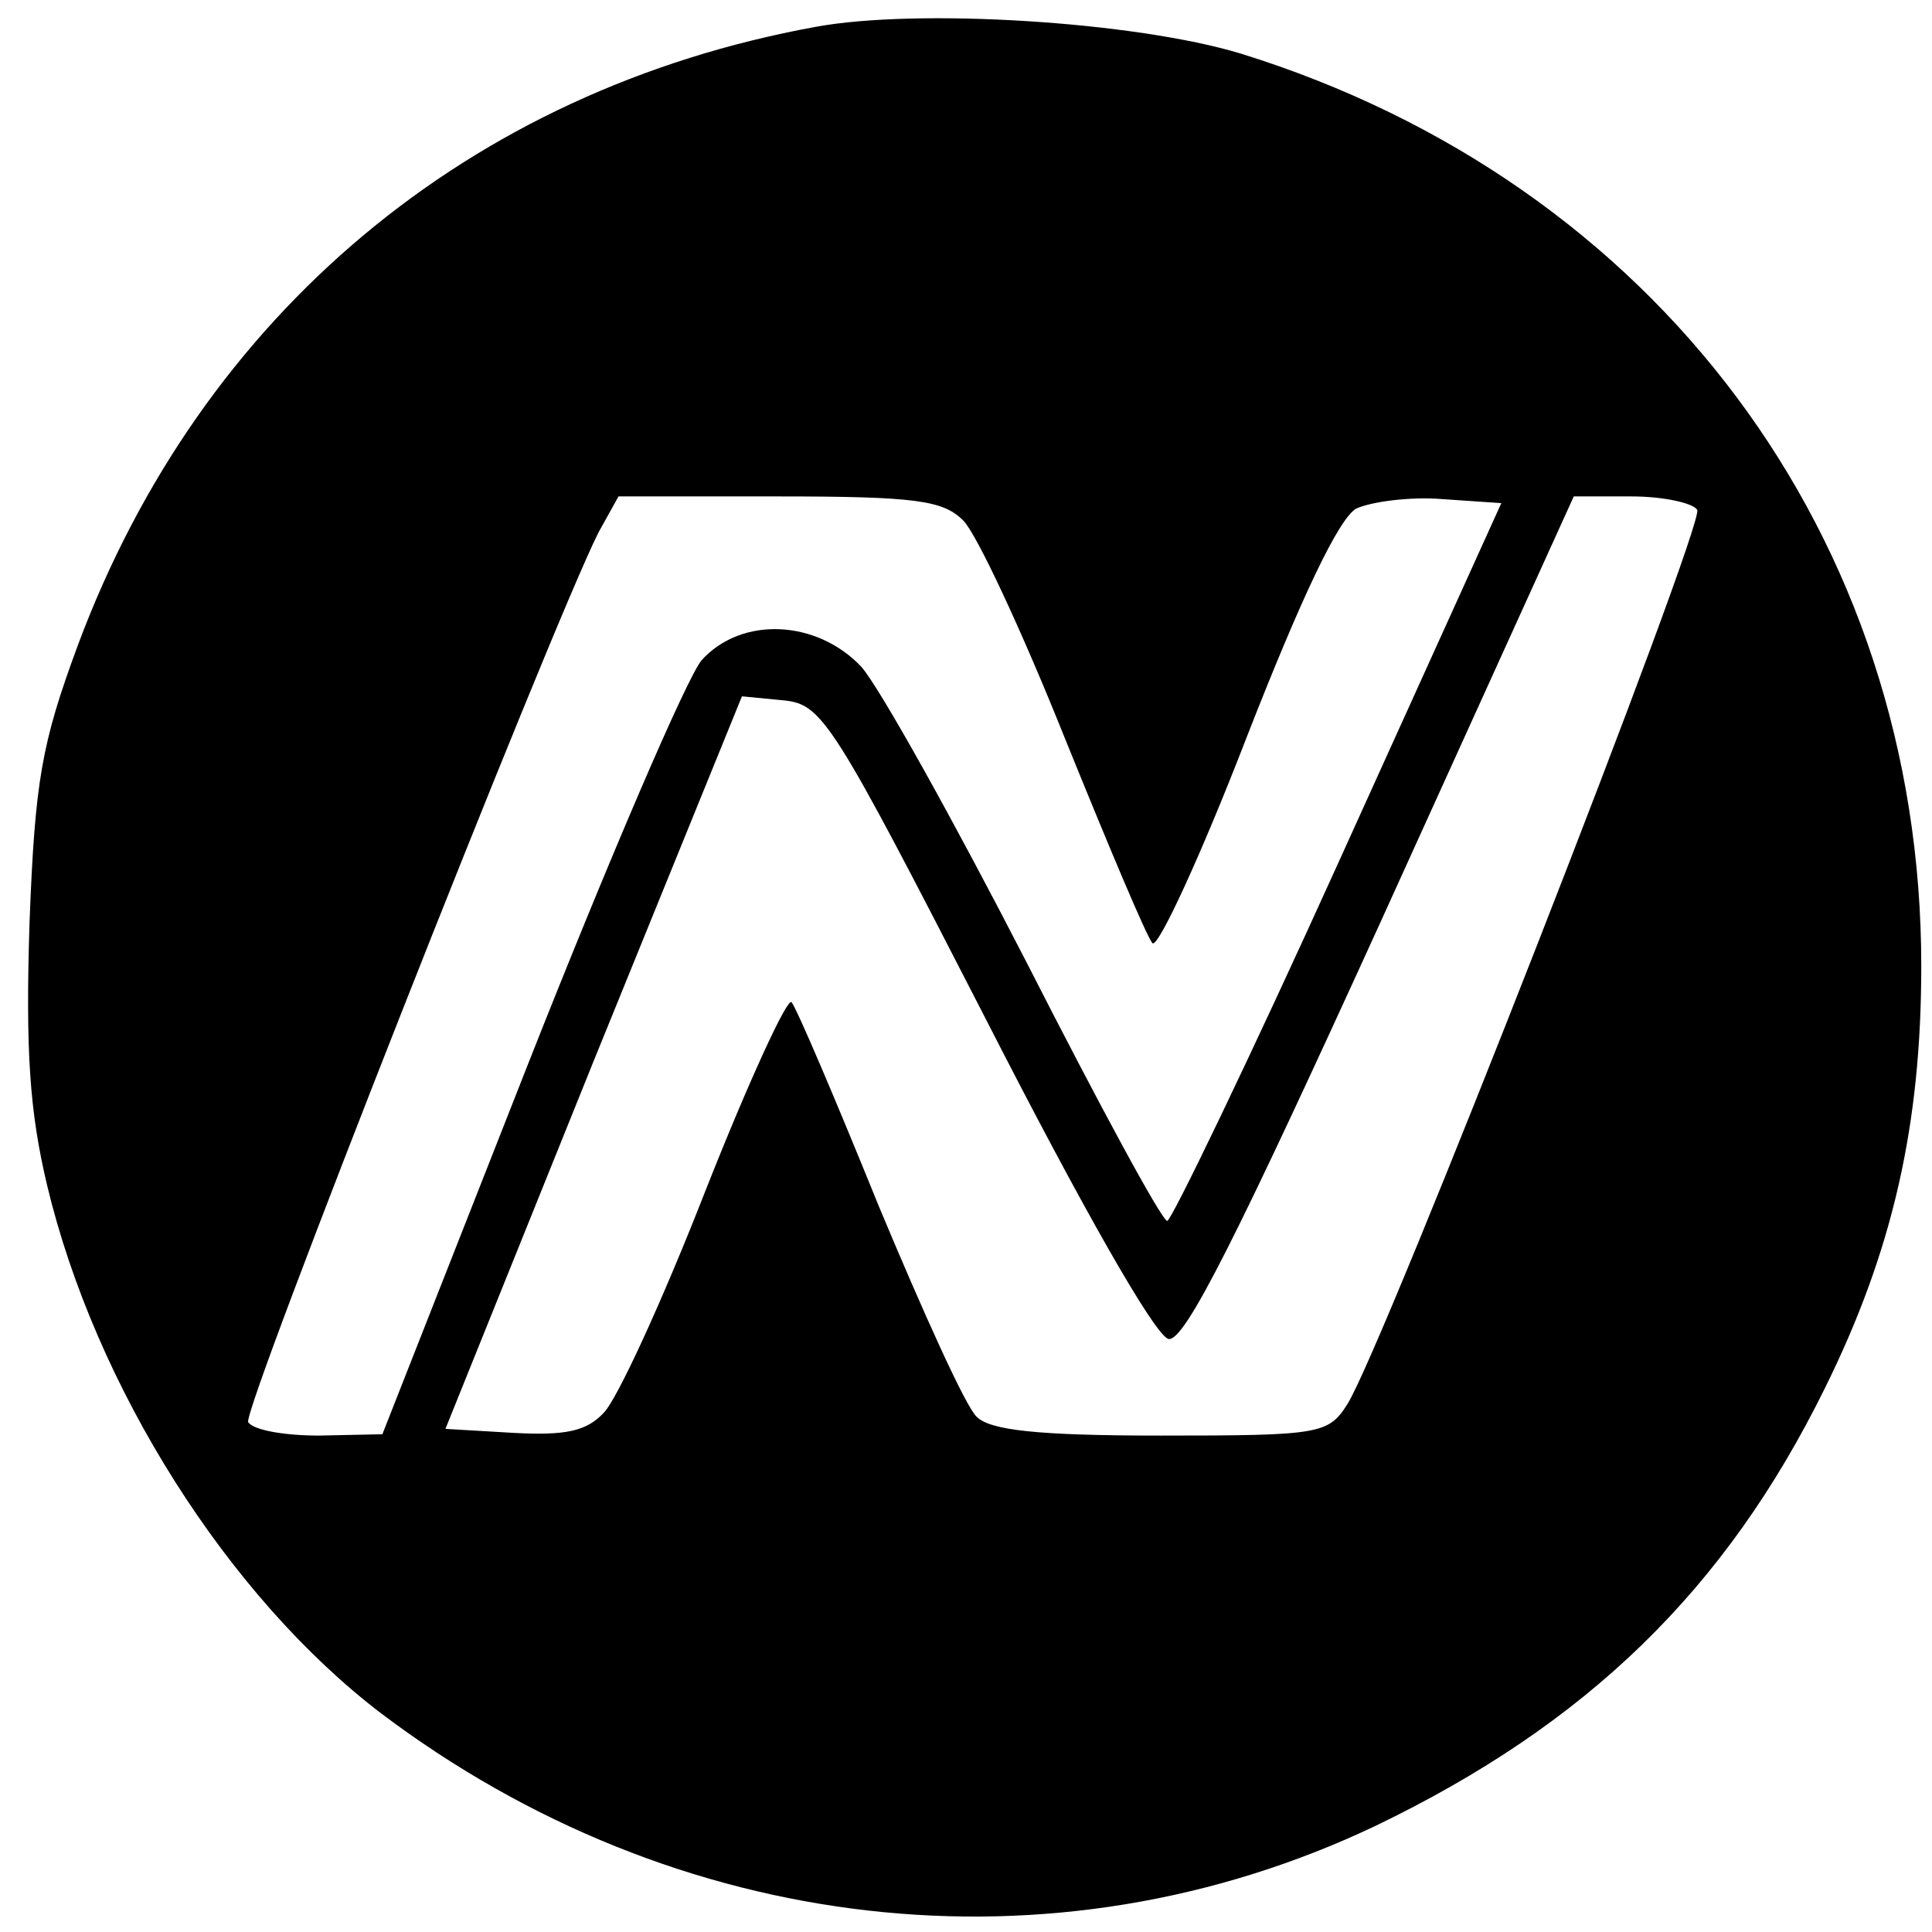 <?xml version="1.0" standalone="no"?>
<!DOCTYPE svg PUBLIC "-//W3C//DTD SVG 20010904//EN"
 "http://www.w3.org/TR/2001/REC-SVG-20010904/DTD/svg10.dtd">
<svg version="1.0" xmlns="http://www.w3.org/2000/svg"
 width="144pt" height="144pt" viewBox="0 0 144 144"
 preserveAspectRatio="xMidYMid meet">
<g transform="translate(0,144) scale(0.1,-0.1)"
fill="#000000" stroke="none">
<path d="M608 1420 c-258 -47 -458 -214 -550 -461 -27 -73 -32 -101 -36 -207
-3 -95 0 -140 13 -195 36 -151 135 -307 249 -394 220 -166 501 -198 741 -84
158 76 261 176 335 326 51 103 72 197 72 315 0 320 -198 584 -507 680 -79 24
-241 34 -317 20z m110 -368 c10 -10 44 -83 76 -163 32 -79 61 -148 65 -152 4
-4 36 65 70 153 41 105 69 164 82 171 11 5 40 9 64 7 l44 -3 -121 -267 c-67
-148 -125 -268 -128 -268 -4 0 -51 87 -105 193 -54 105 -109 204 -123 220 -33
35 -89 38 -119 5 -11 -13 -69 -148 -129 -300 l-109 -277 -47 -1 c-26 0 -49 4
-53 10 -5 8 225 591 261 663 l15 27 119 0 c103 0 123 -3 138 -18z m547 8 c6
-10 -235 -627 -261 -667 -14 -22 -21 -23 -139 -23 -92 0 -127 4 -137 14 -8 7
-40 78 -73 157 -32 79 -61 147 -65 152 -3 4 -32 -59 -64 -140 -32 -82 -66
-156 -76 -166 -13 -14 -29 -17 -67 -15 l-51 3 110 273 111 273 31 -3 c29 -3
36 -14 151 -238 71 -139 126 -236 136 -238 12 -2 51 76 159 313 l143 315 43 0
c24 0 46 -5 49 -10z"/>
</g>
</svg>
